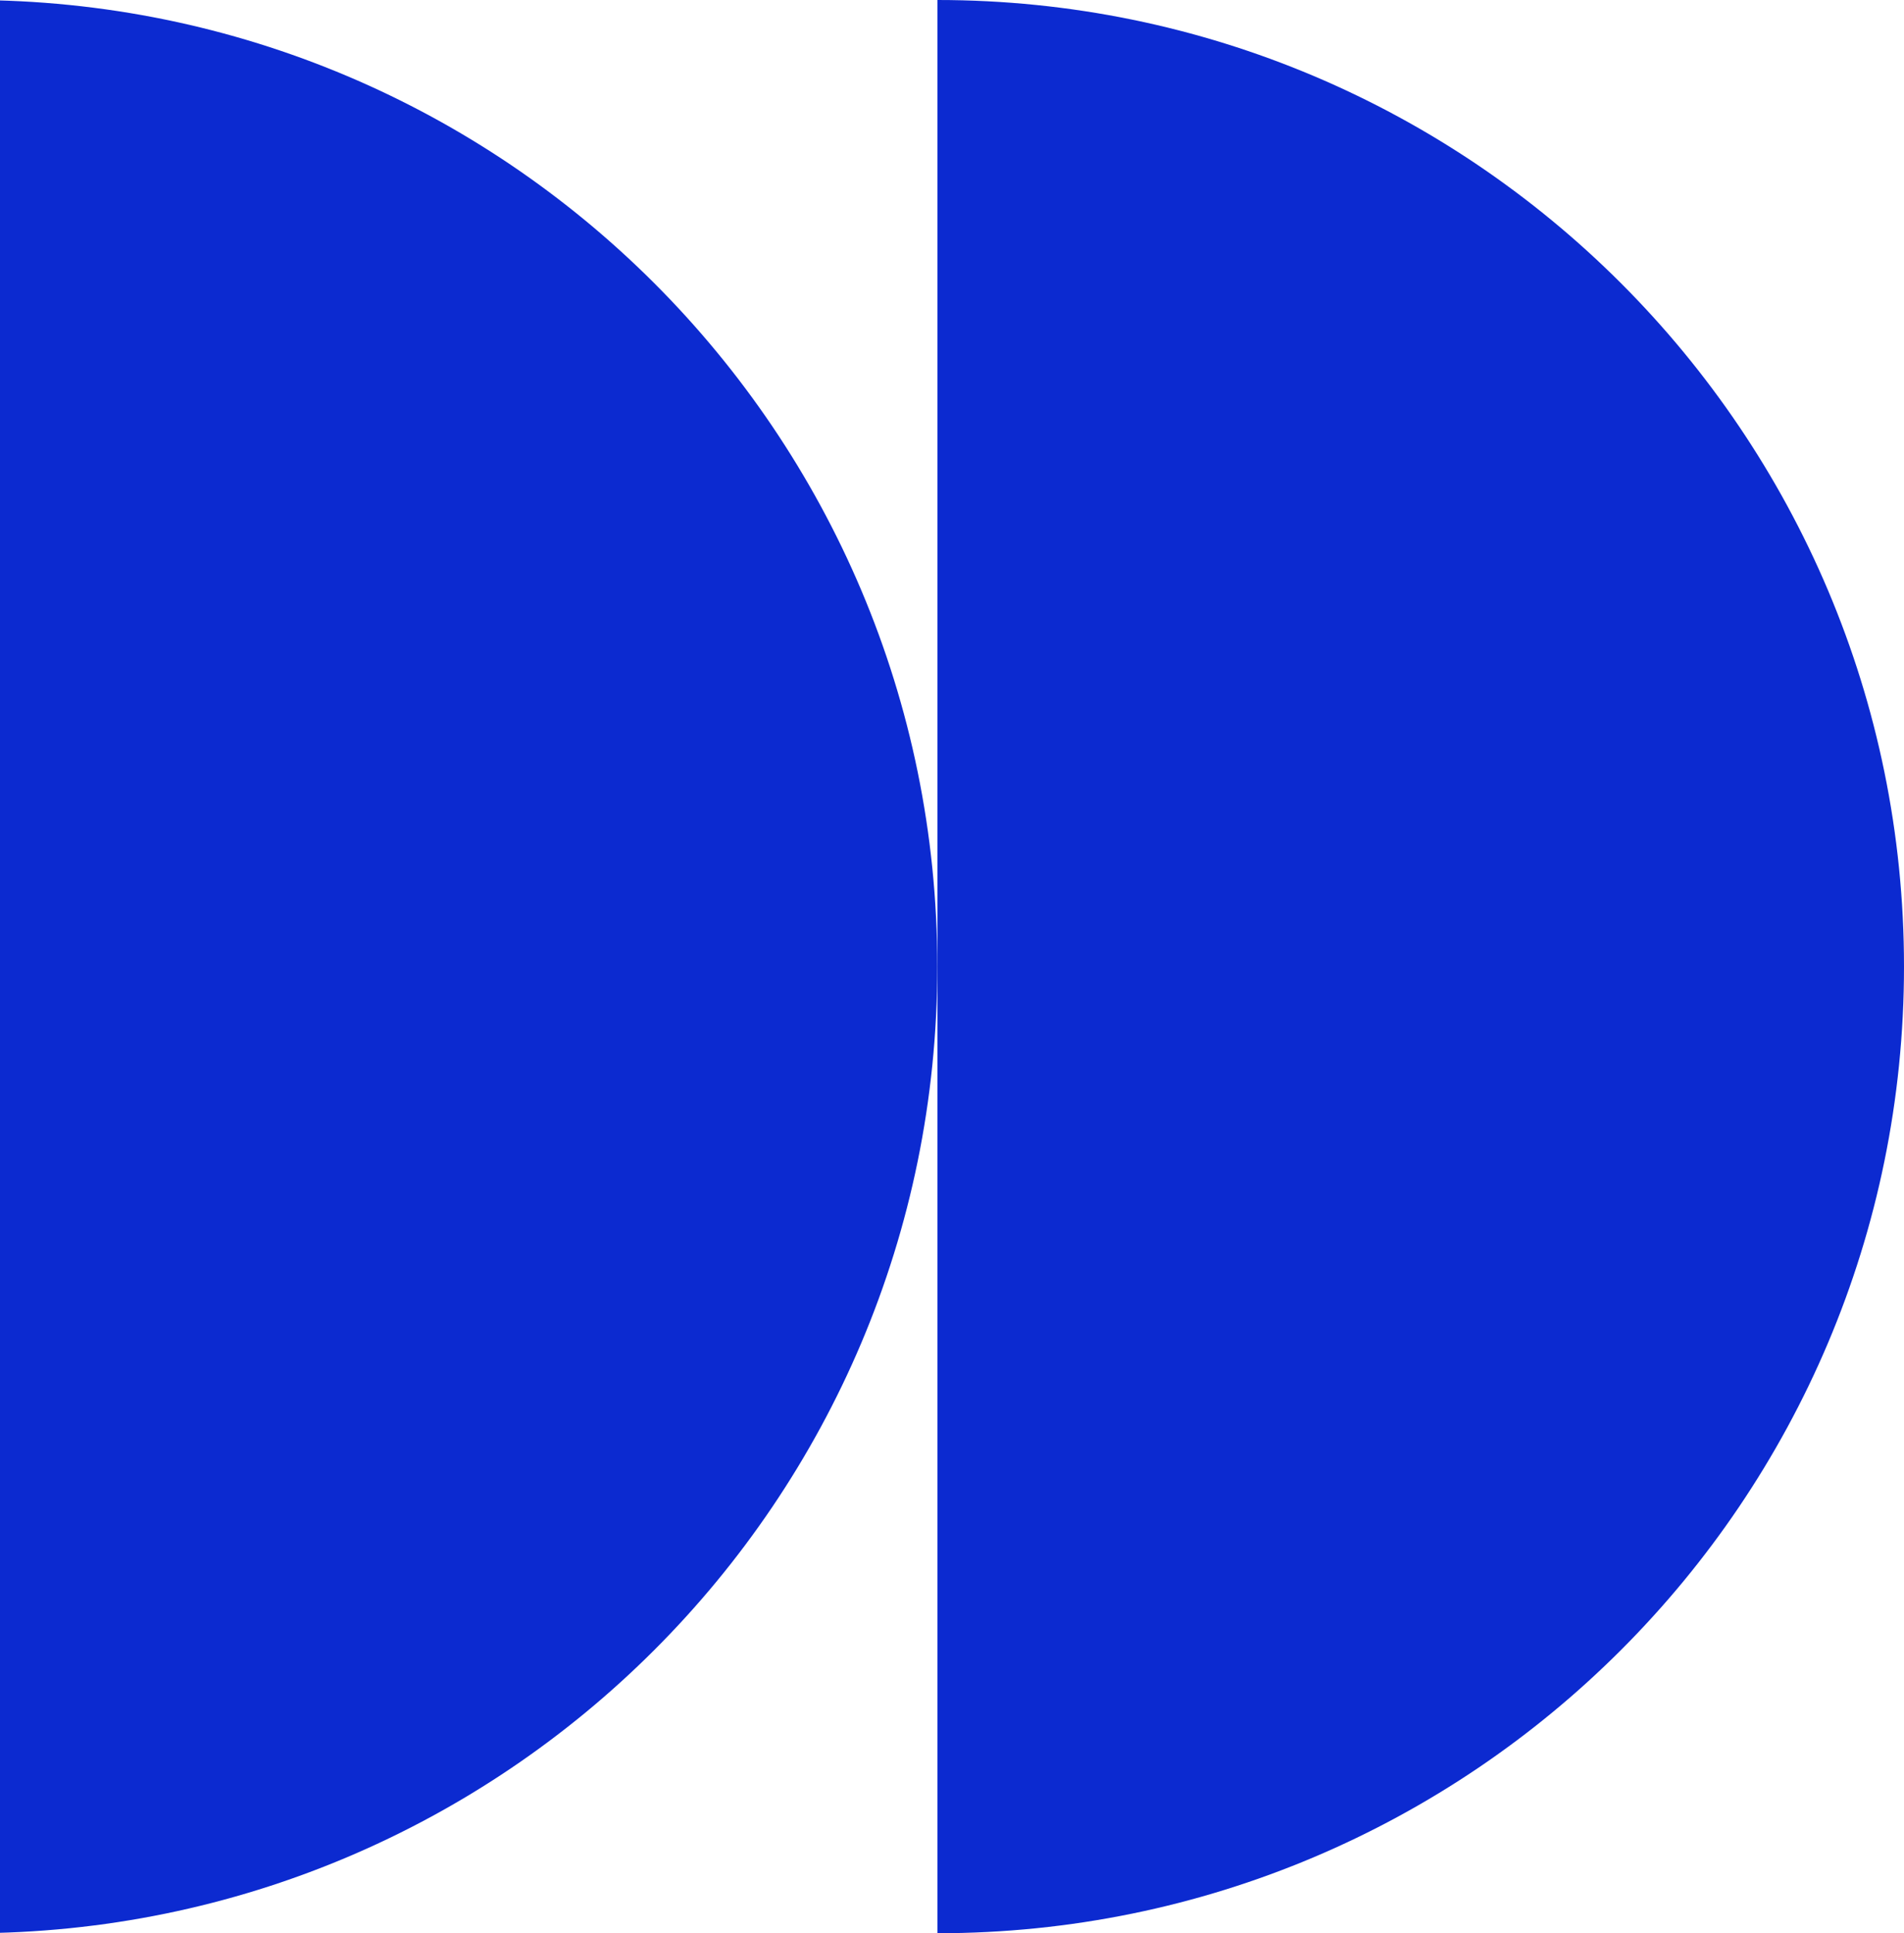 <?xml version="1.0" encoding="UTF-8"?> <svg xmlns="http://www.w3.org/2000/svg" width="585" height="594" viewBox="0 0 585 594" fill="none"> <path fill-rule="evenodd" clip-rule="evenodd" d="M288.017 0C452.036 0.001 585 132.965 585 296.984C585 461.003 452.036 593.967 288.017 593.968V0Z" fill="#0C2AD0"></path> <path fill-rule="evenodd" clip-rule="evenodd" d="M-9 0C155.019 0.001 287.983 132.965 287.983 296.984C287.983 461.003 155.019 593.968 -9 593.968V0Z" fill="#0C2AD0"></path> </svg> 